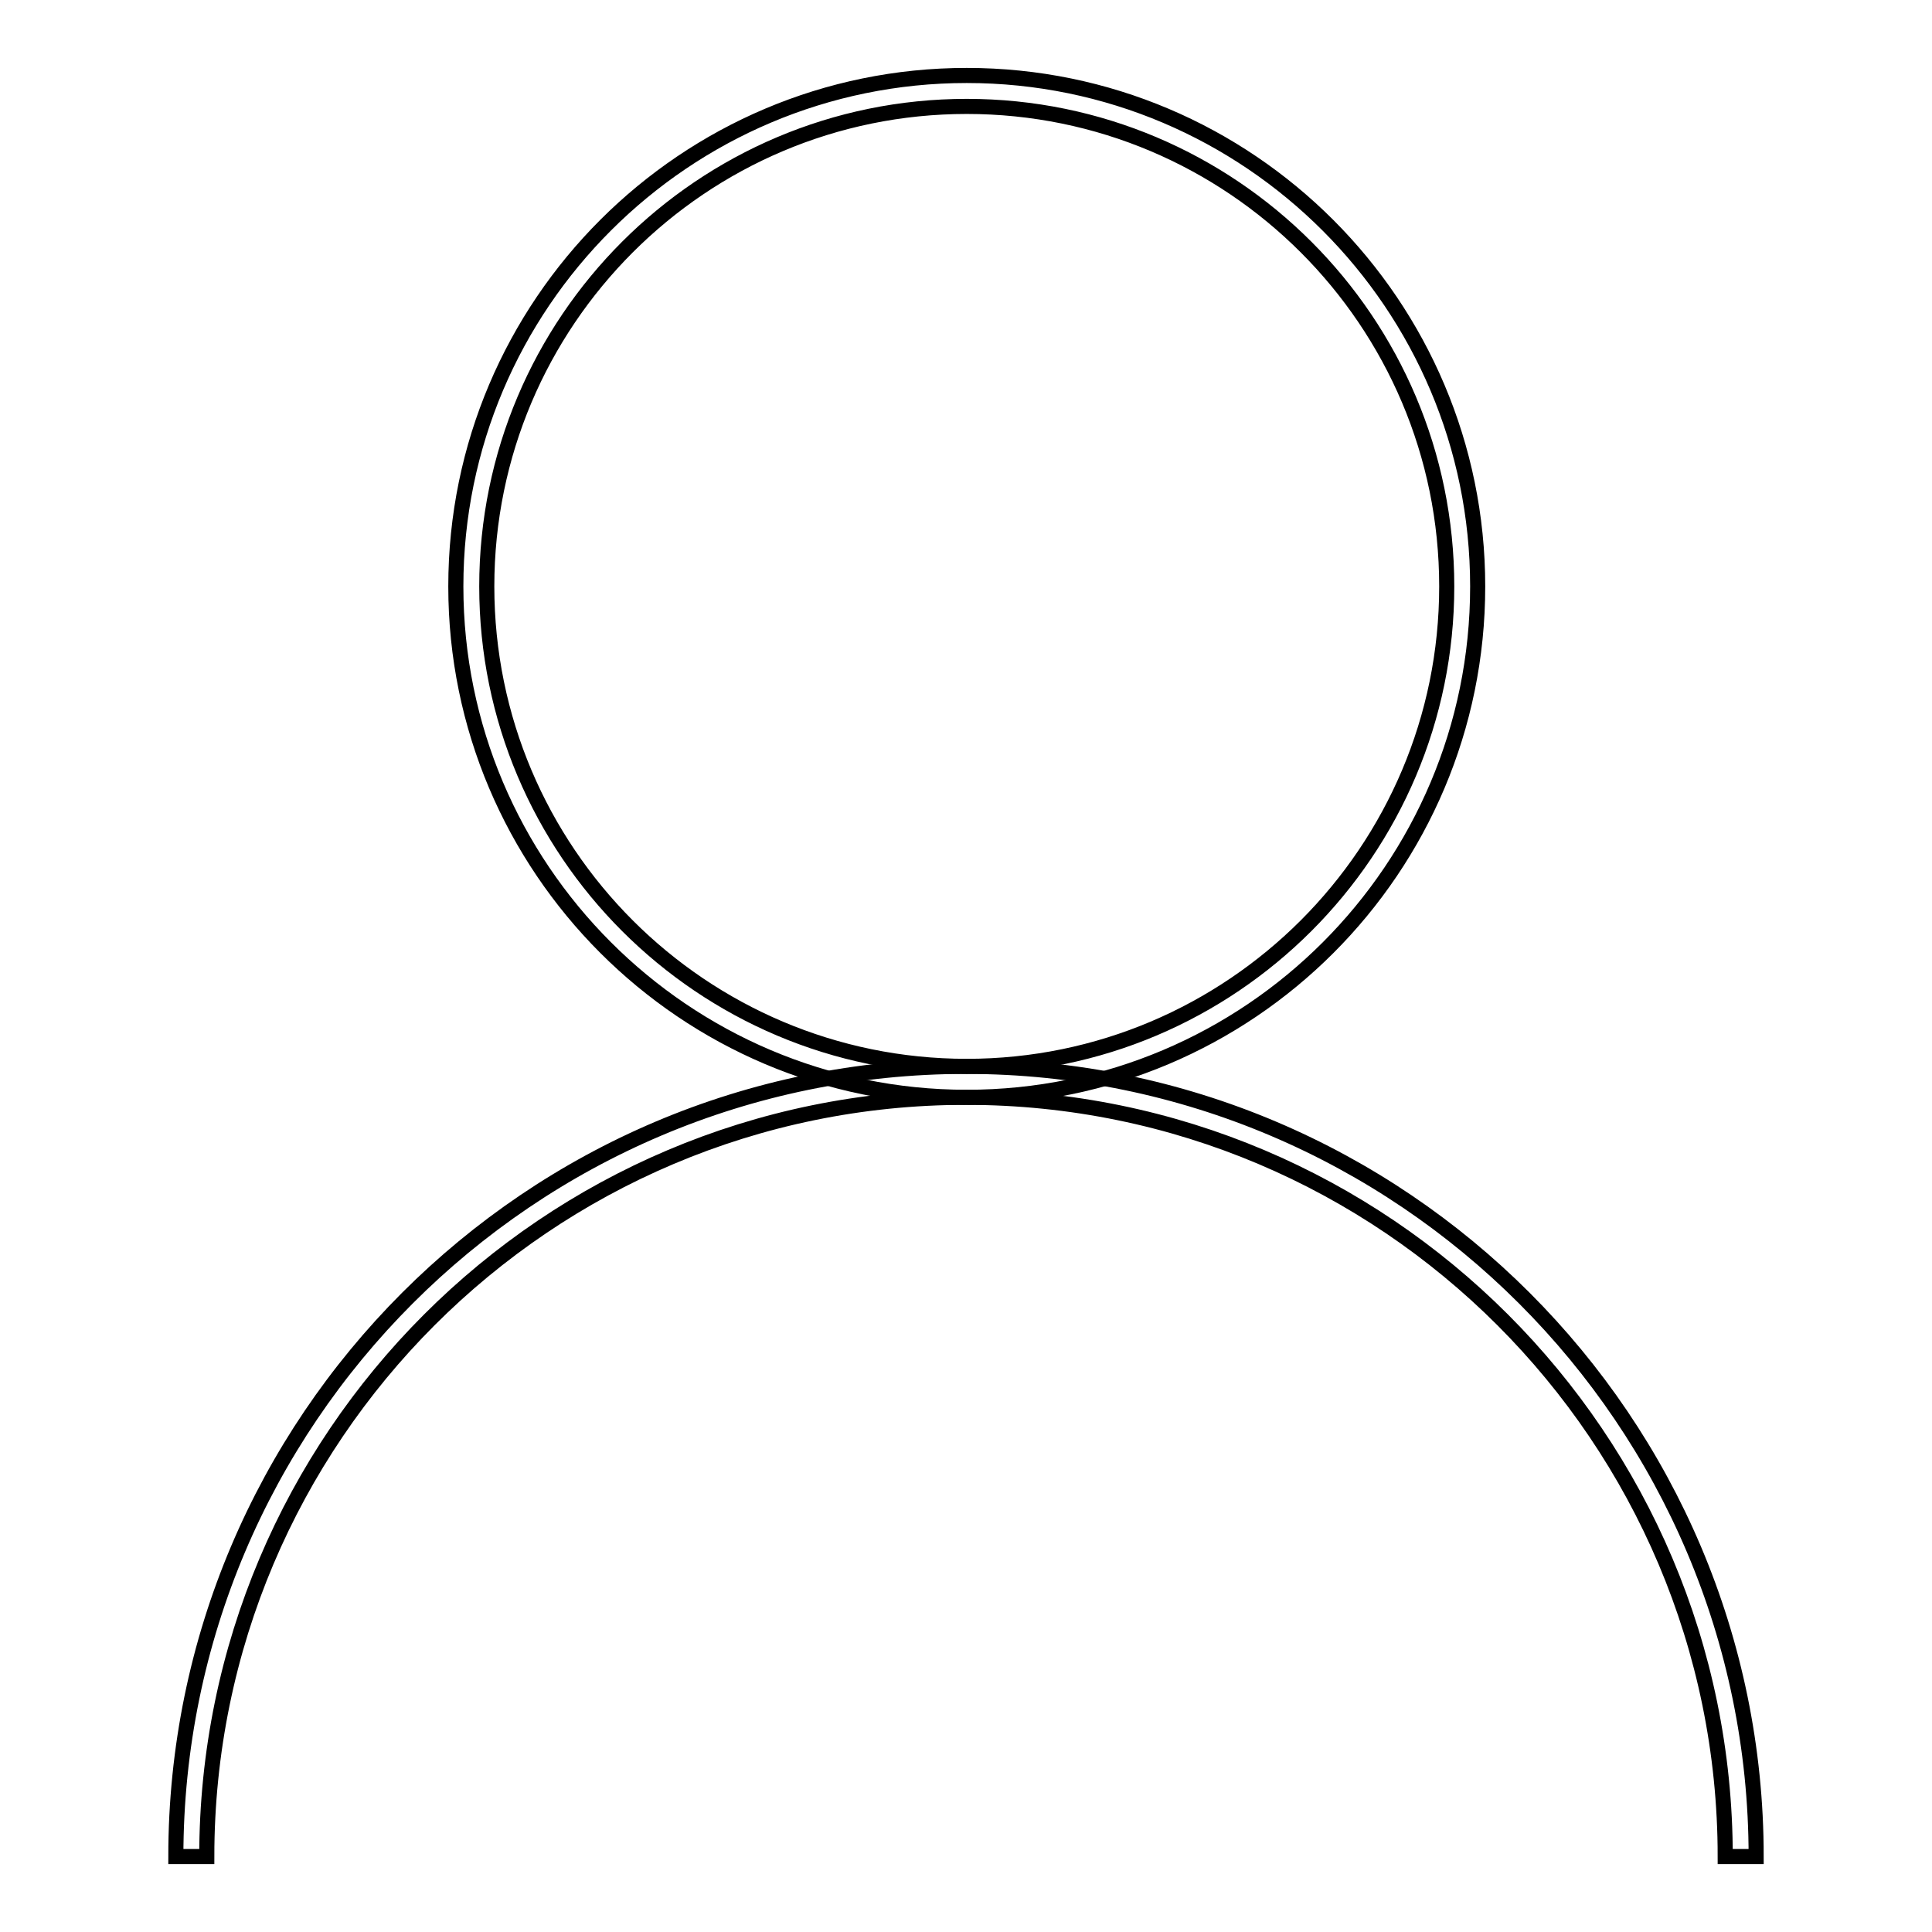 <?xml version="1.0" encoding="utf-8"?>
<!-- Svg Vector Icons : http://www.onlinewebfonts.com/icon -->
<!DOCTYPE svg PUBLIC "-//W3C//DTD SVG 1.1//EN" "http://www.w3.org/Graphics/SVG/1.1/DTD/svg11.dtd">
<svg version="1.1" xmlns="http://www.w3.org/2000/svg" xmlns:xlink="http://www.w3.org/1999/xlink" x="0px" y="0px" viewBox="0 0 256 256" enable-background="new 0 0 256 256" xml:space="preserve">
<g> <path stroke-width="2" fill-opacity="0" stroke="#000000"  d="M128.1,145.4c-37.4,0-67.7-30.4-67.7-67.7c0-37.4,30.4-67.7,67.7-67.7c37.4,0,67.7,30.4,67.7,67.7 C195.8,115.1,165.5,145.4,128.1,145.4z M128.1,14.1c-35.1,0-63.6,28.5-63.6,63.6c0,35.1,28.5,63.6,63.6,63.6s63.6-28.5,63.6-63.6 C191.7,42.6,163.2,14.1,128.1,14.1z"/> <path stroke-width="2" fill-opacity="0" stroke="#000000"  d="M232.7,246h-4.1c0-55.5-45.1-100.6-100.6-100.6c-55.5,0-100.6,45.1-100.6,100.6h-4.1 c0-57.7,46.9-104.7,104.7-104.7C185.7,141.3,232.7,188.3,232.7,246z"/></g>
</svg>